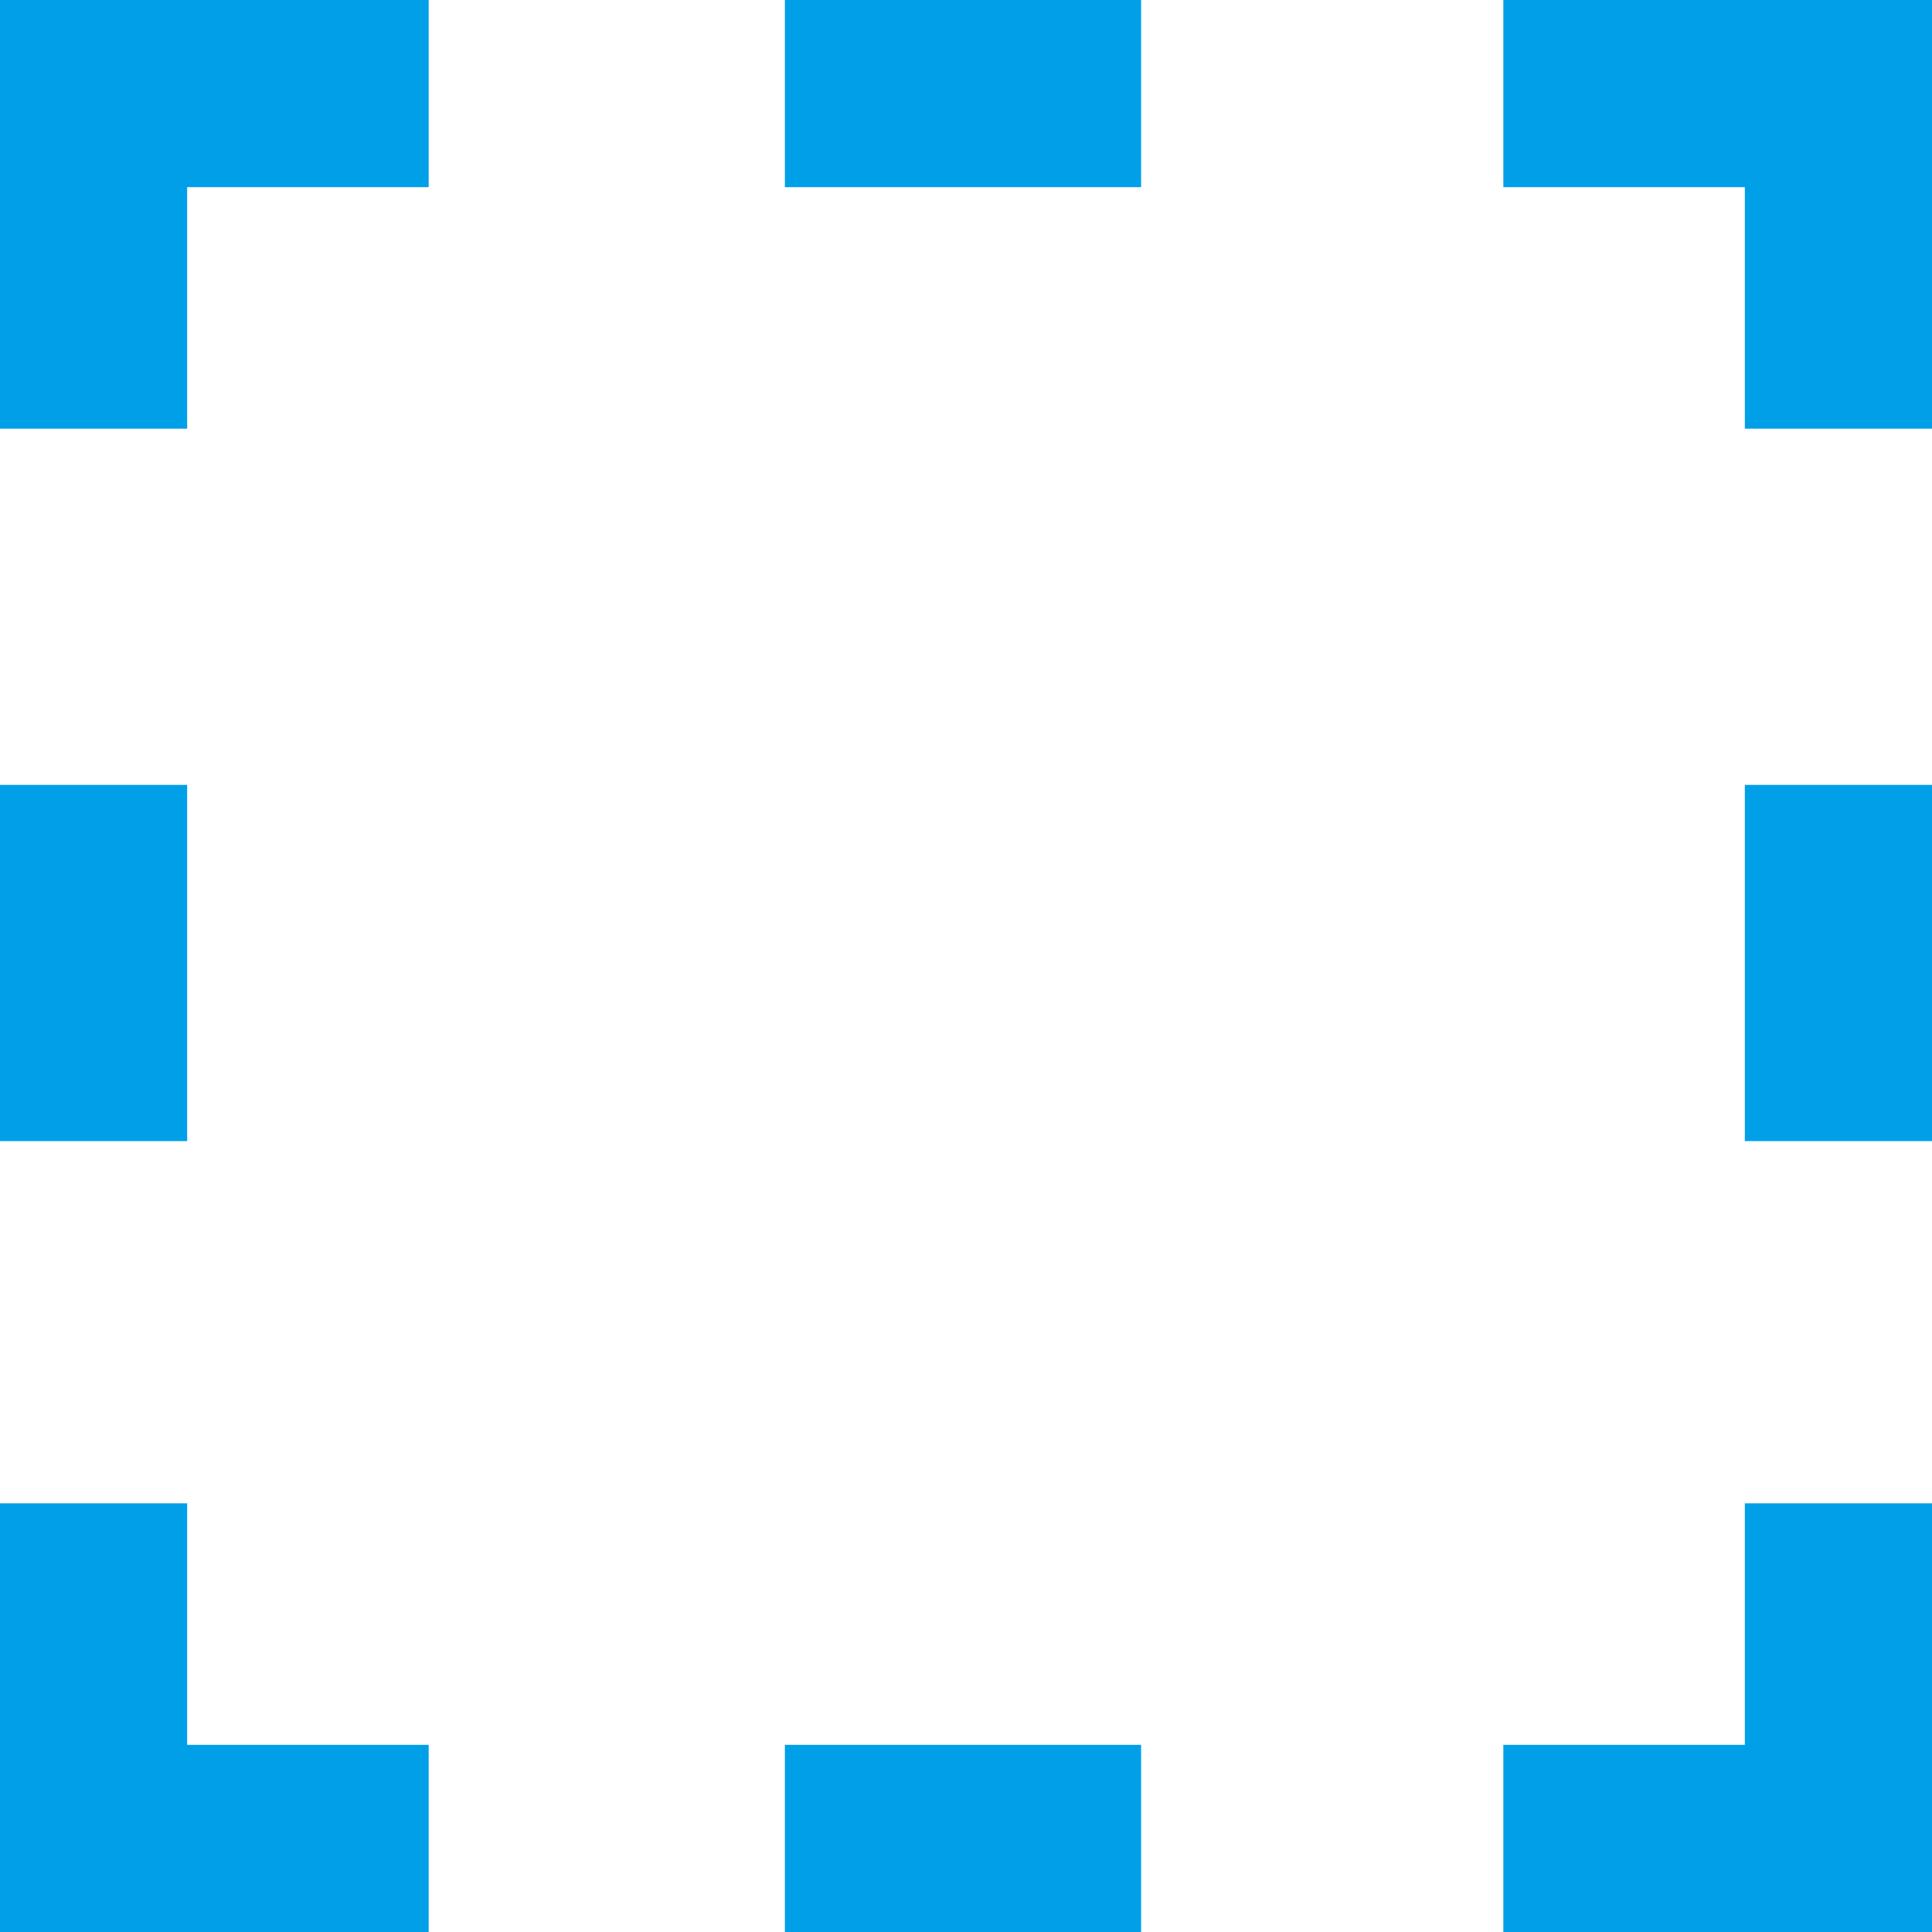 <?xml version="1.0" encoding="utf-8"?>
<!-- Generator: Adobe Illustrator 25.3.0, SVG Export Plug-In . SVG Version: 6.00 Build 0)  -->
<svg version="1.1" id="Layer_1" xmlns="http://www.w3.org/2000/svg" xmlns:xlink="http://www.w3.org/1999/xlink" x="0px" y="0px"
	 viewBox="0 0 32 32" style="enable-background:new 0 0 32 32;" xml:space="preserve">
<style type="text/css">
	.st0{fill:#00A0E8;}
</style>
<desc>Created with Sketch.</desc>
<desc>Created with Sketch.</desc>
<g>
	<g>
		<polygon class="st0" points="32,32 24.9,32 24.9,28.9 28.9,28.9 28.9,24.9 32,24.9 		"/>
	</g>
	<g>
		<rect x="13" y="28.9" class="st0" width="5.9" height="3.1"/>
	</g>
	<g>
		<polygon class="st0" points="7.1,32 0,32 0,24.9 3.1,24.9 3.1,28.9 7.1,28.9 		"/>
	</g>
	<g>
		<rect y="13" class="st0" width="3.1" height="5.9"/>
	</g>
	<g>
		<polygon class="st0" points="3.1,7.1 0,7.1 0,0 7.1,0 7.1,3.1 3.1,3.1 		"/>
	</g>
	<g>
		<rect x="13" class="st0" width="5.9" height="3.1"/>
	</g>
	<g>
		<polygon class="st0" points="32,7.1 28.9,7.1 28.9,3.1 24.9,3.1 24.9,0 32,0 		"/>
	</g>
	<g>
		<rect x="28.9" y="13" class="st0" width="3.1" height="5.9"/>
	</g>
</g>
</svg>
